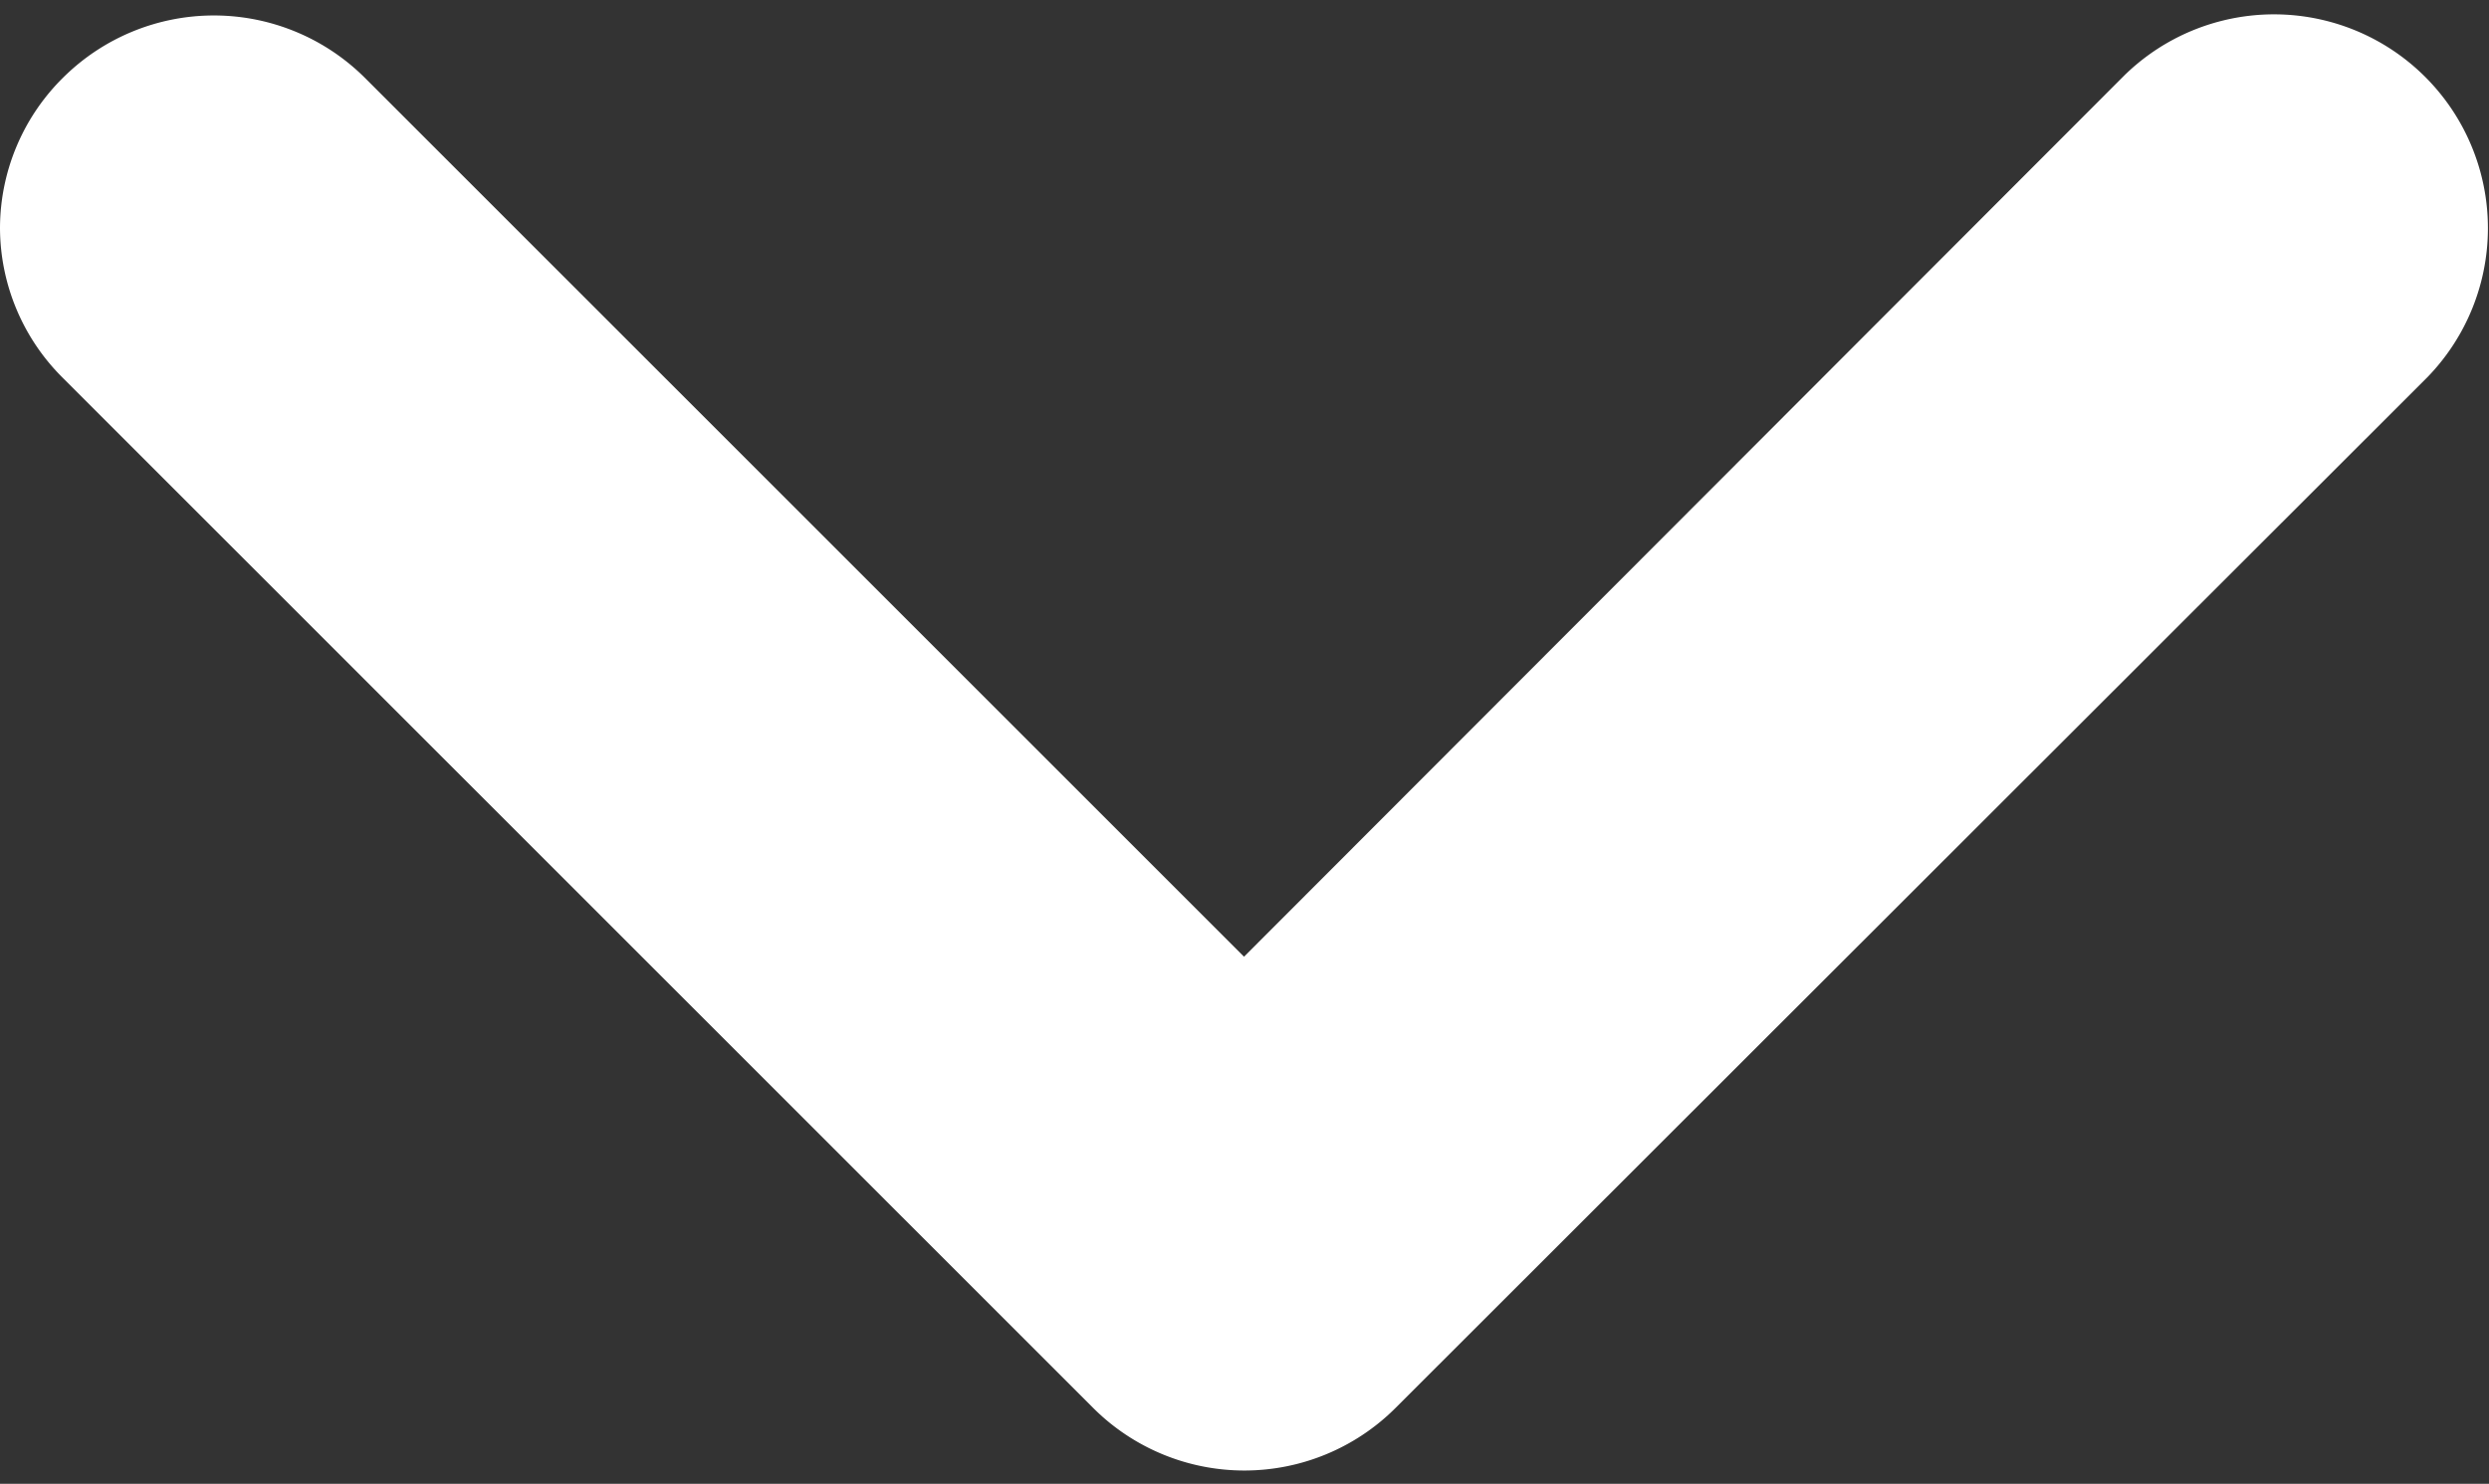 <svg xmlns="http://www.w3.org/2000/svg" width="9.193" height="5.482" viewBox="0 0 9.193 5.482">
  <rect x="0" y="0" width="9.193" height="5.482" fill="#333333" stroke="none"/>
  <g id="right-arrow" transform="translate(8.693 0.548) rotate(90)">
    <path id="Trazado_718" data-name="Trazado 718" d="M.494,8.108a.283.283,0,0,1-.2.085.283.283,0,0,1-.2-.085.29.29,0,0,1,0-.41l3.6-3.6L.085.494a.29.29,0,0,1,.41-.41L4.3,3.892a.29.29,0,0,1,0,.41Z" transform="translate(0 0)" fill="#ffffff" stroke="#ffffff" stroke-width="1"/>
  </g>
</svg>
